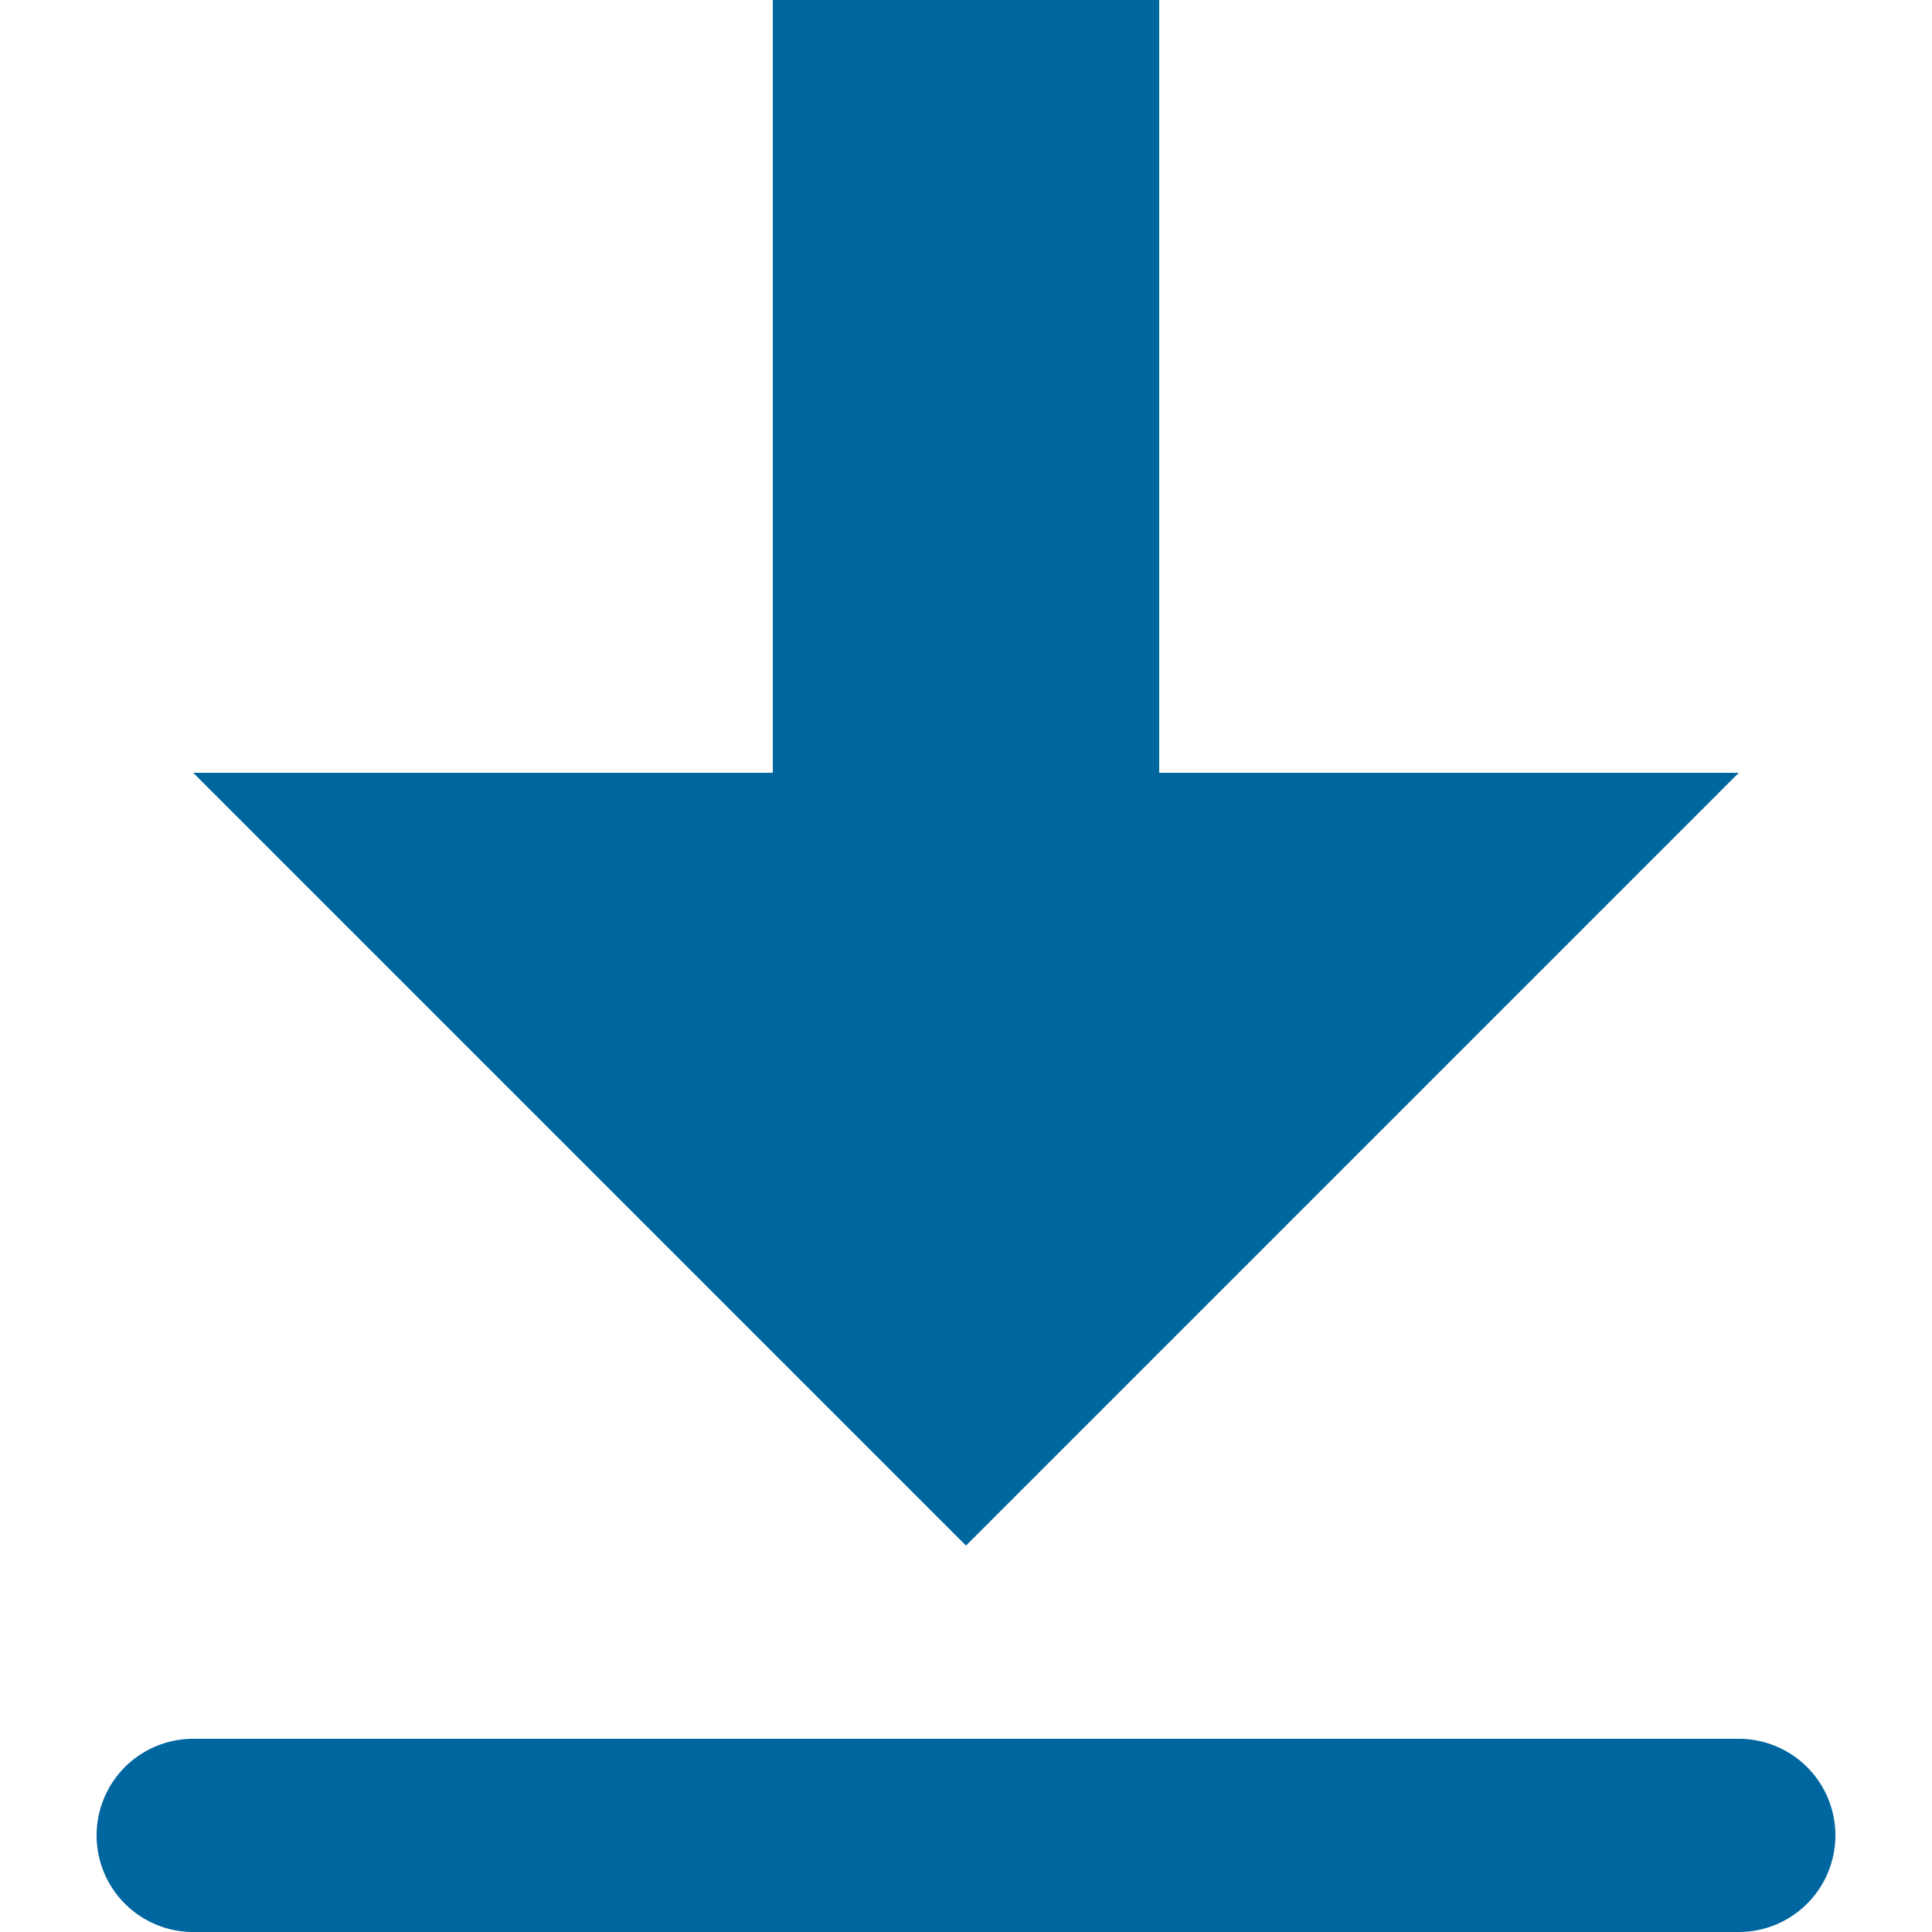 <svg xmlns="http://www.w3.org/2000/svg" viewBox="0 0 20 20">
	<path style="fill:#00669f;" d="M10,16 L18,8 L12,8 L12,0 L8,0 L8,8 L2,8 Z" />	
	<path style="fill:#00669f;" d="M2,18 A1,1 0 0 0 2,20 L18,20 A1,1 0 0 0 18,18 Z" />
</svg>